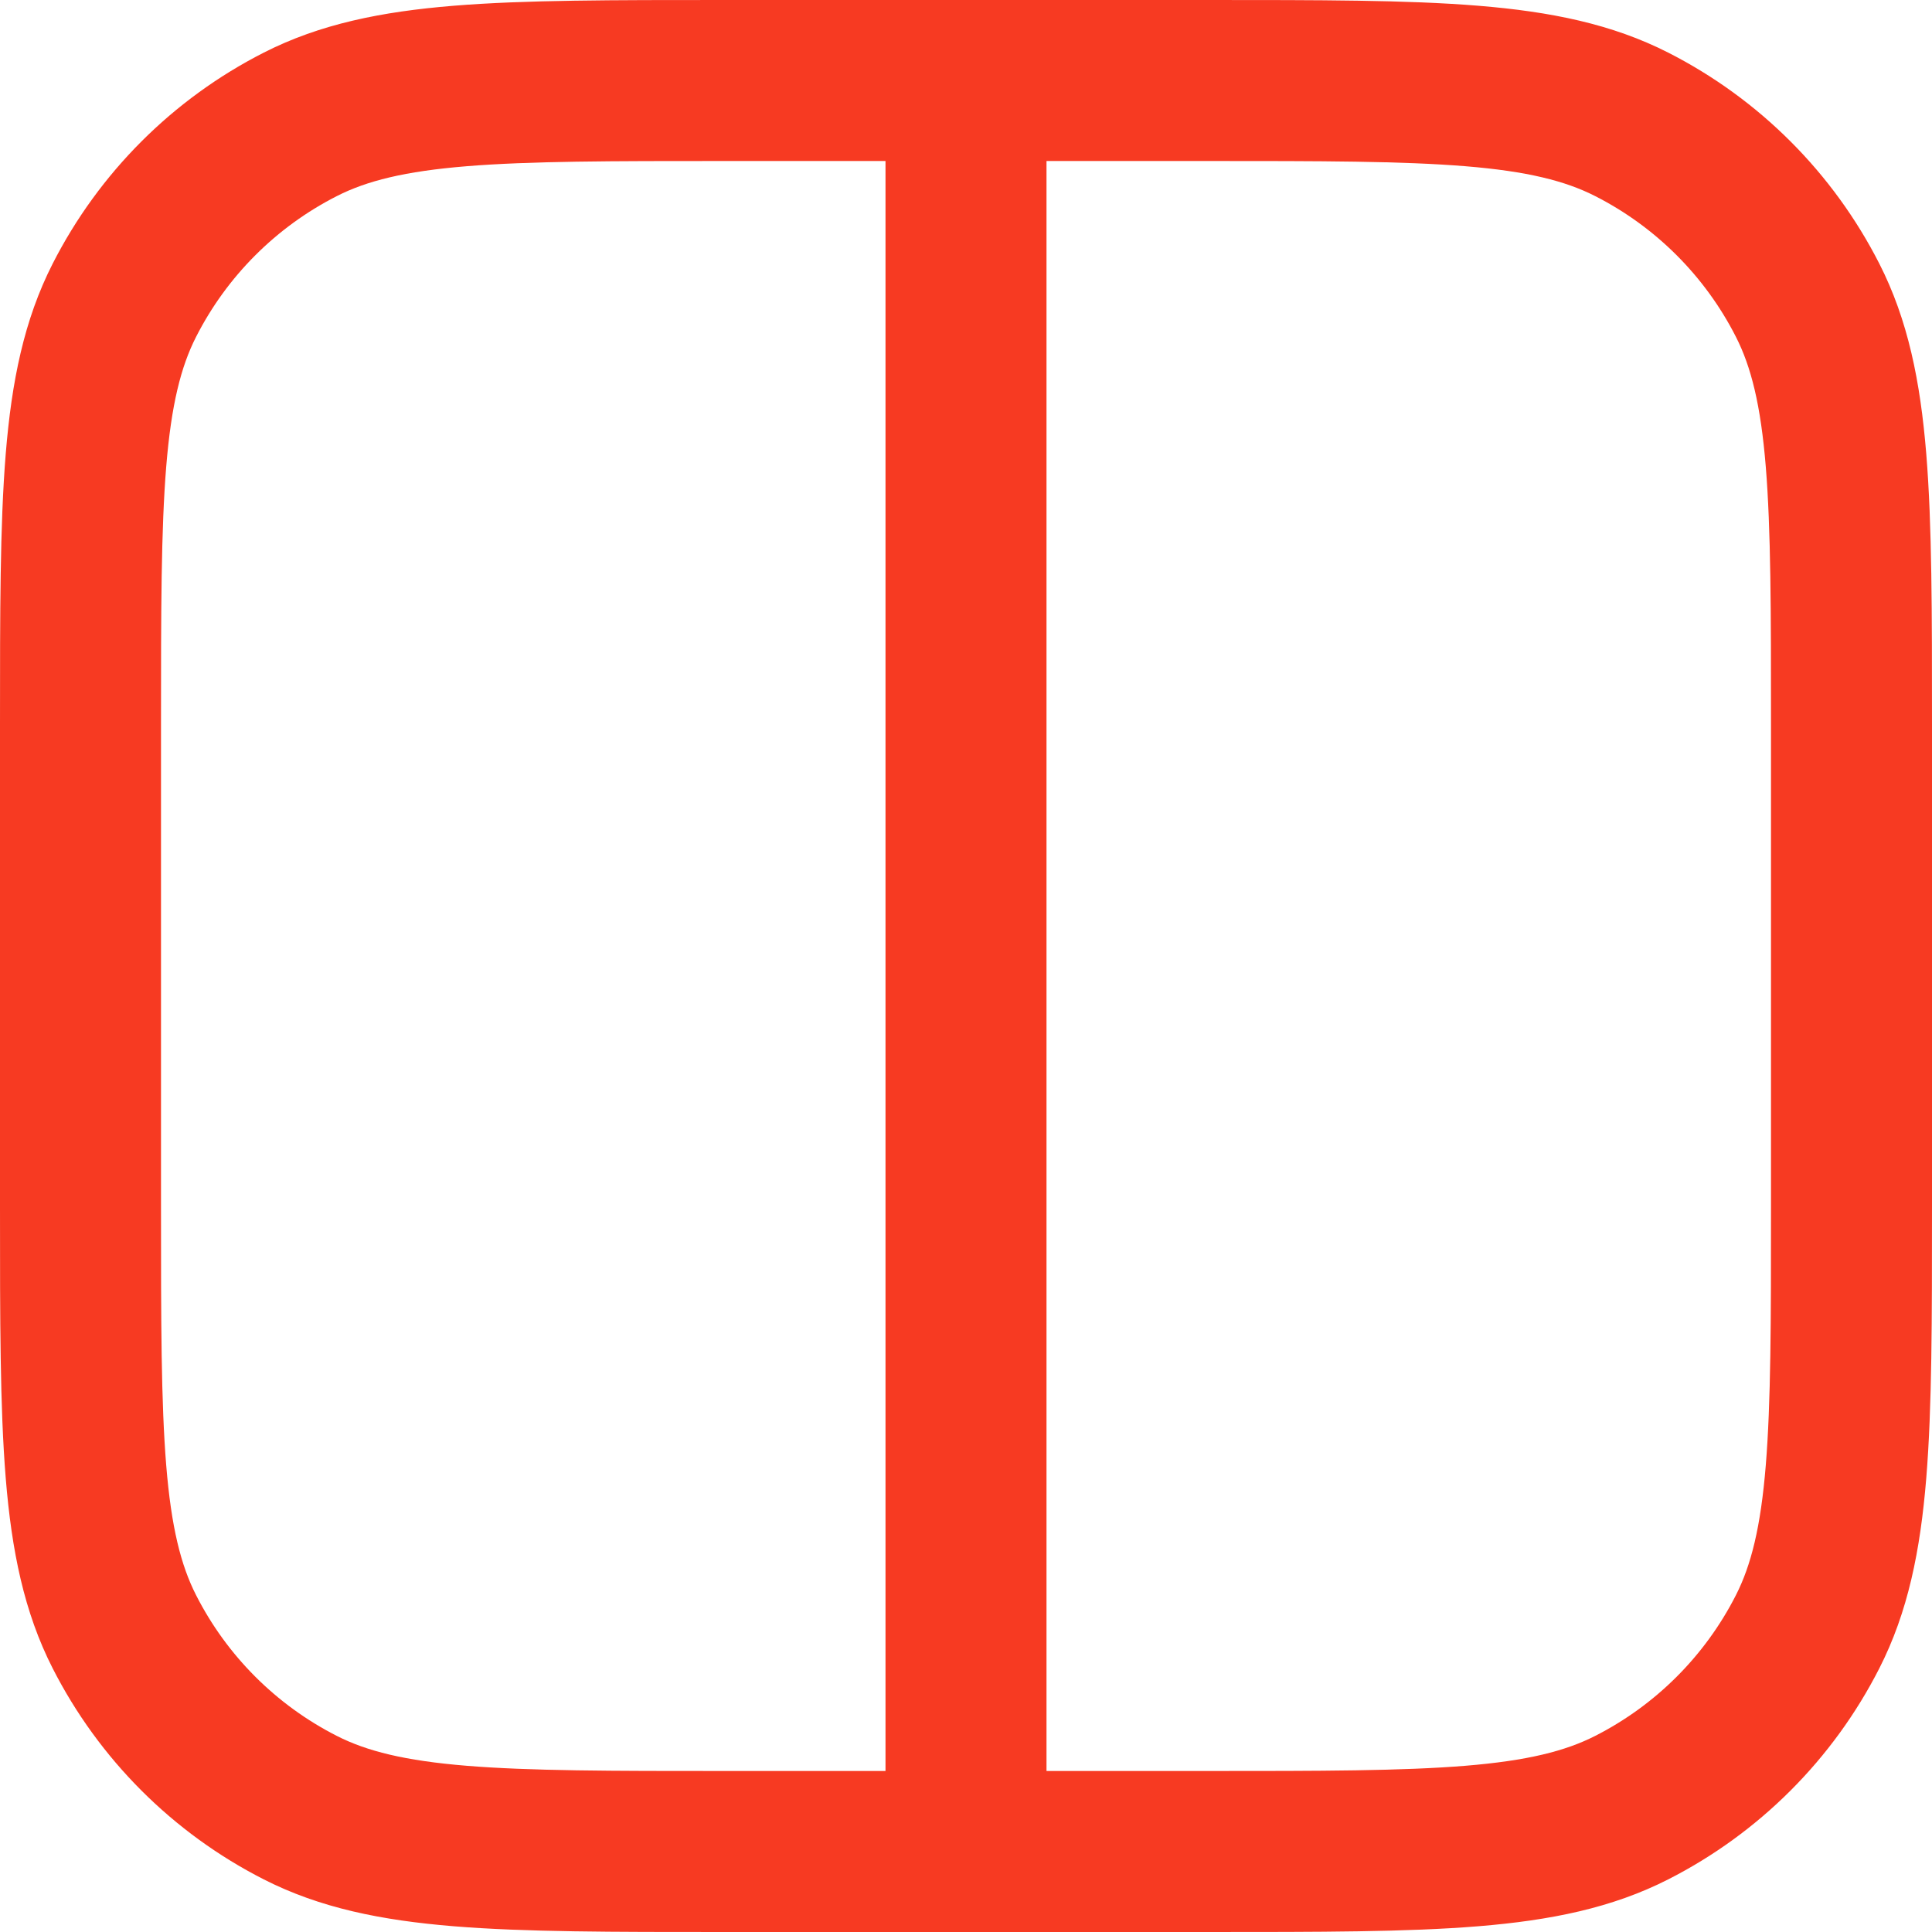 <svg width="24" height="24" viewBox="0 0 24 24" fill="none" xmlns="http://www.w3.org/2000/svg">
<g clip-path="url(#clip0_887_412)">
<path d="M12 23L12 1M23 15V9C23 6.2 23 4.8 22.455 3.73C21.976 2.789 21.211 2.024 20.27 1.545C19.2 1 17.8 1 15 1L9 1C6.2 1 4.8 1 3.73 1.545C2.789 2.024 2.024 2.789 1.545 3.73C1 4.8 1 6.2 1 9L1 15C1 17.8 1 19.2 1.545 20.27C2.024 21.211 2.789 21.976 3.73 22.455C4.8 23 6.2 23 9 23H15C17.8 23 19.2 23 20.27 22.455C21.211 21.976 21.976 21.211 22.455 20.27C23 19.2 23 17.8 23 15Z" stroke="#F73A22" stroke-width="2" stroke-linecap="round"/>
</g>
<defs>
<clipPath id="clip0_887_412">
<rect width="24" height="24" fill="white"/>
</clipPath>
</defs>
</svg>
